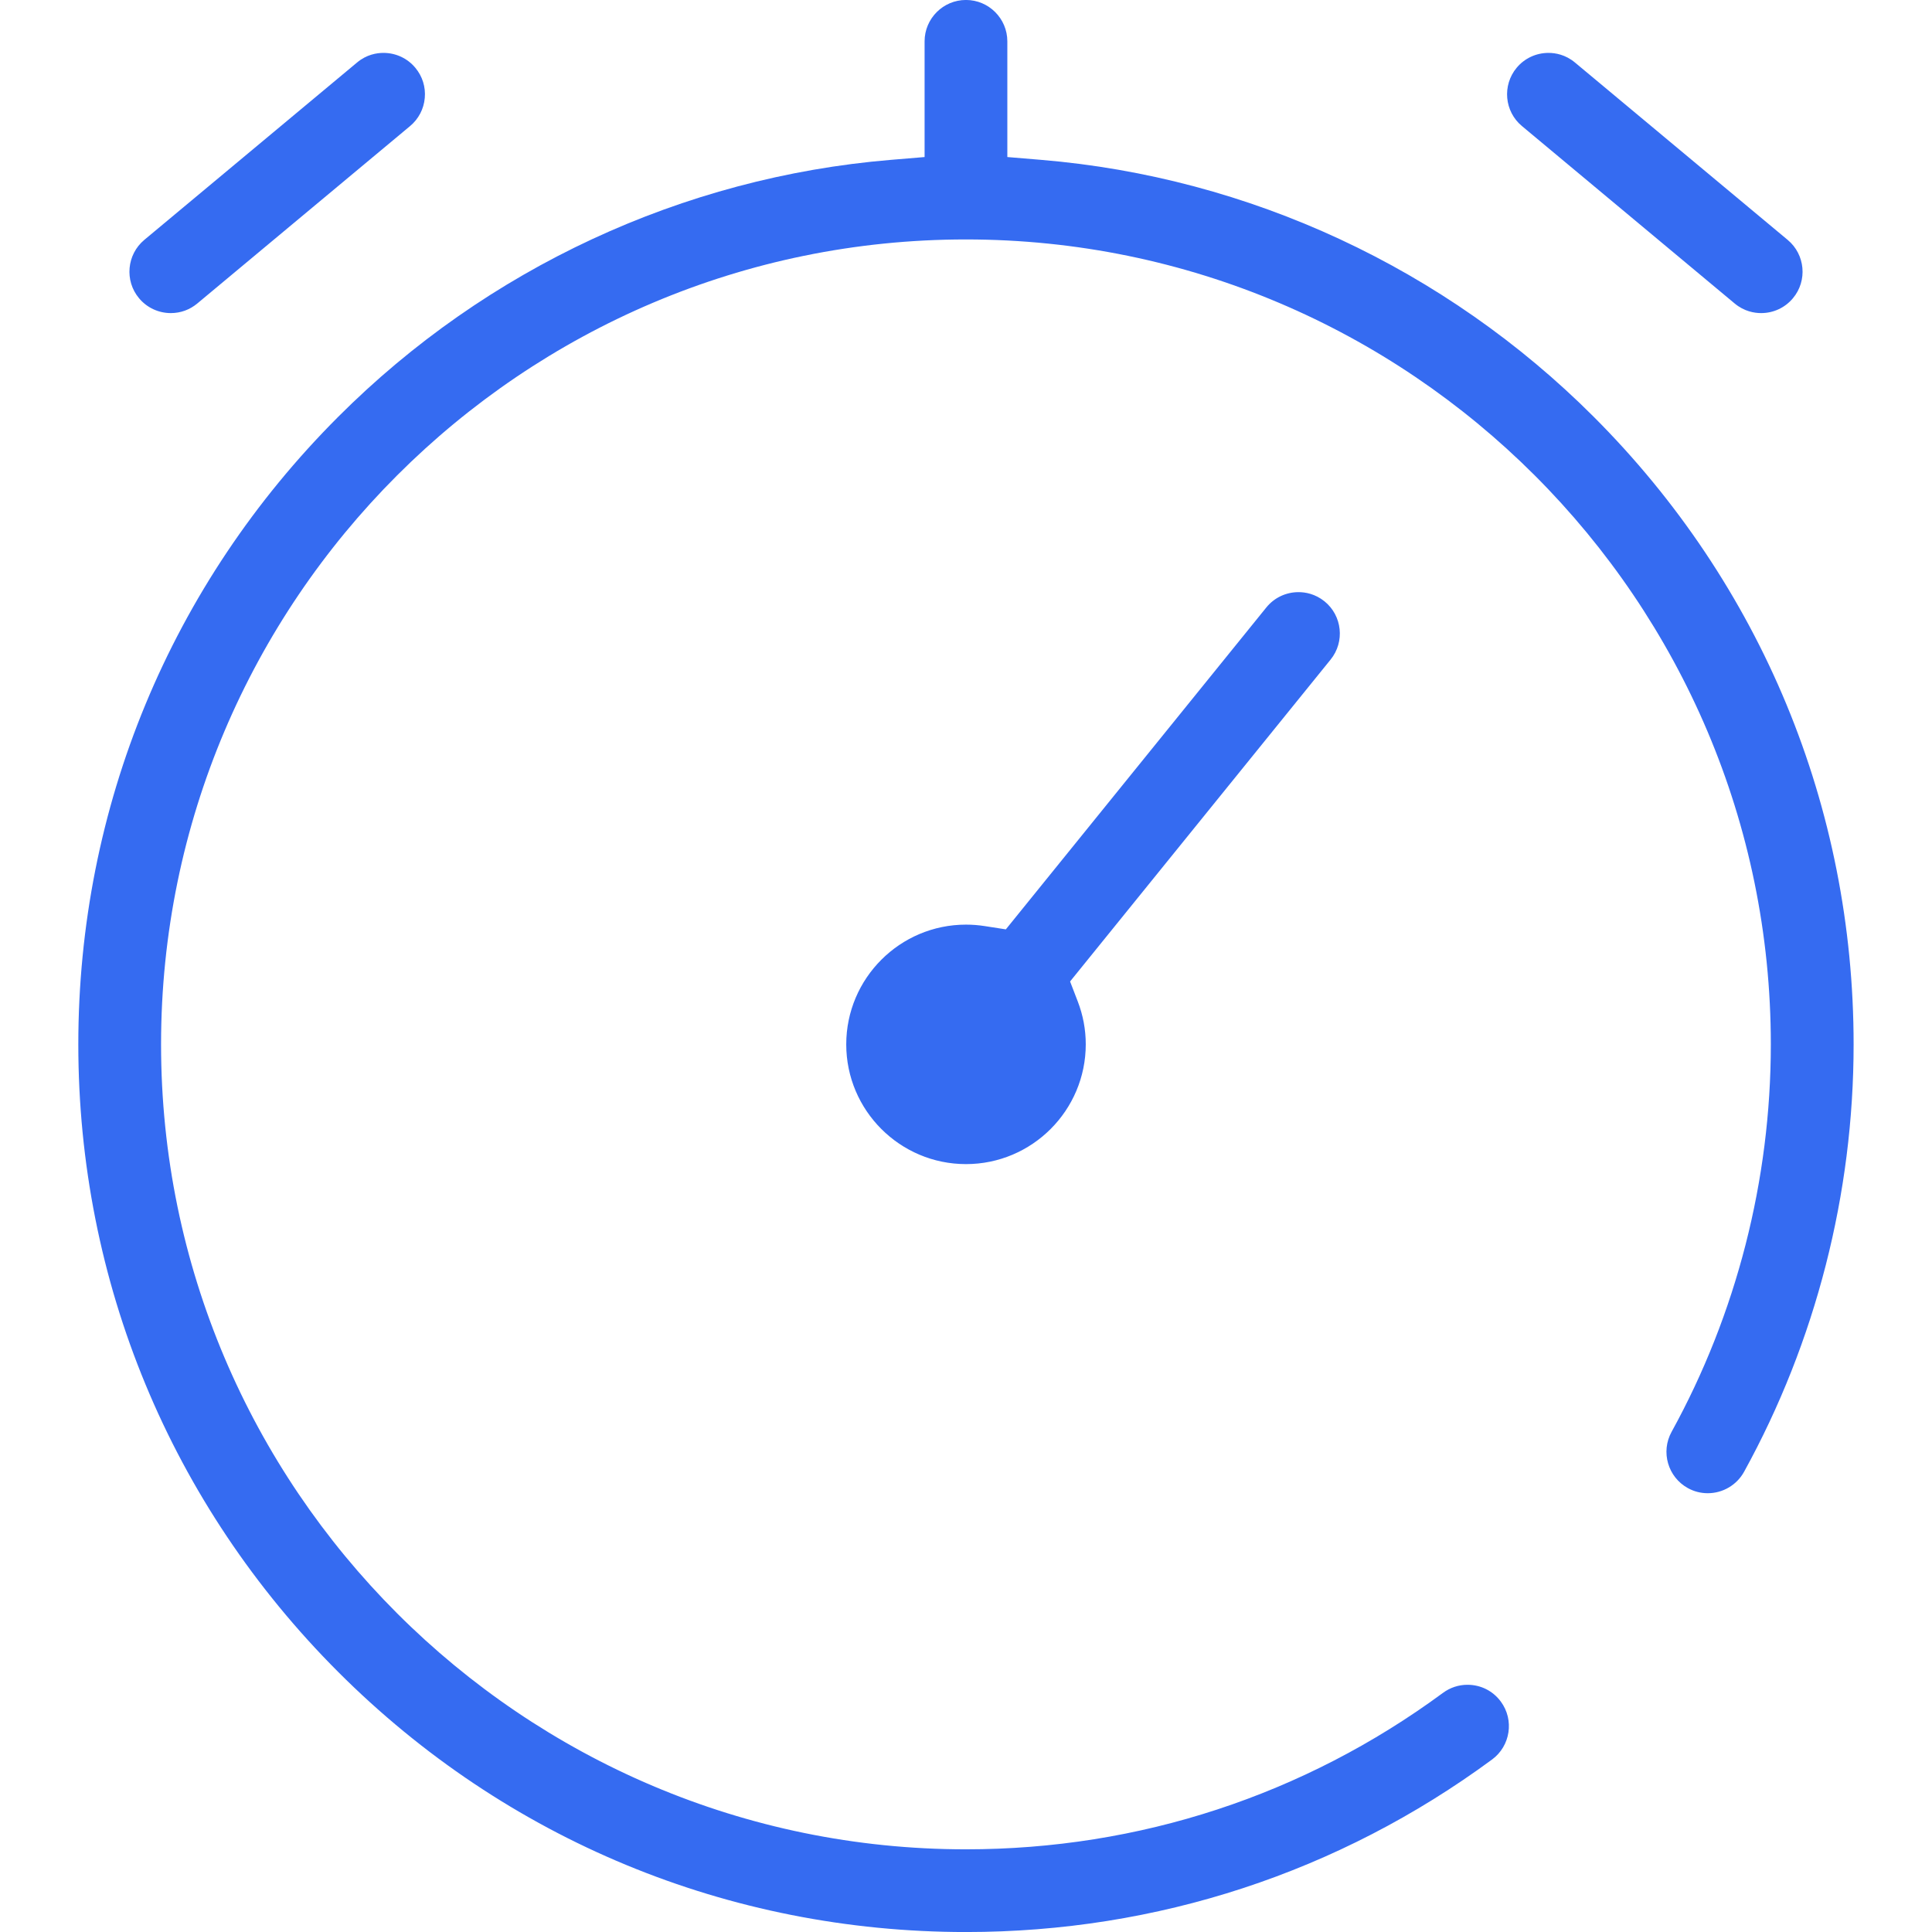 <?xml version="1.0" encoding="utf-8"?>
<!-- Generator: Adobe Illustrator 18.0.0, SVG Export Plug-In . SVG Version: 6.00 Build 0)  -->
<!DOCTYPE svg PUBLIC "-//W3C//DTD SVG 1.1//EN" "http://www.w3.org/Graphics/SVG/1.1/DTD/svg11.dtd">
<svg version="1.1" id="Layer_1" xmlns="http://www.w3.org/2000/svg" xmlns:xlink="http://www.w3.org/1999/xlink" x="0px" y="0px"
	 viewBox="0 0 56.69 56.69" enable-background="new 0 0 56.69 56.69" xml:space="preserve">
<g>
	<path fill="#356BF1" d="M28.345,56.691c-6.958,0-13.499-2.709-18.418-7.628S2.298,37.602,2.298,30.645
		c0-6.958,2.71-13.5,7.629-18.418c4.35-4.351,10.106-7.027,16.208-7.536l0.995-0.083V1.213c0-0.669,0.545-1.214,1.214-1.214
		c0.669,0,1.214,0.545,1.214,1.214v3.395l0.995,0.083c6.102,0.508,11.858,3.185,16.208,7.536c4.92,4.92,7.629,11.461,7.629,18.418
		c0,4.385-1.111,8.722-3.214,12.541c-0.214,0.388-0.623,0.629-1.066,0.629l0,0c-0.206,0-0.402-0.05-0.583-0.15
		c-0.587-0.323-0.801-1.063-0.479-1.649c1.906-3.462,2.913-7.394,2.913-11.371c0-13.024-10.595-23.619-23.619-23.619
		S4.726,17.621,4.726,30.645s10.595,23.619,23.619,23.619c5.078,0,9.919-1.588,13.996-4.591c0.21-0.155,0.459-0.237,0.719-0.237
		c0.391,0,0.748,0.18,0.979,0.494c0.397,0.538,0.282,1.3-0.257,1.698C39.285,54.941,33.948,56.691,28.345,56.691z M28.345,34.158
		c-1.938,0-3.514-1.576-3.514-3.513c0-1.938,1.576-3.514,3.514-3.514c0.187,0,0.371,0.015,0.551,0.043l0.618,0.096l7.643-9.445
		c0.231-0.286,0.576-0.45,0.945-0.45c0.195,0,0.486,0.047,0.763,0.27c0.52,0.421,0.601,1.187,0.179,1.708l-7.645,9.446l0.225,0.585
		c0.156,0.404,0.235,0.827,0.235,1.259C31.859,32.582,30.283,34.158,28.345,34.158z M51.677,9.187c-0.2,0-0.497-0.049-0.776-0.281
		l-6.243-5.207c-0.515-0.428-0.584-1.196-0.155-1.711c0.231-0.277,0.571-0.436,0.934-0.436c0.2,0,0.496,0.049,0.775,0.281
		l6.244,5.207c0.514,0.428,0.584,1.196,0.155,1.709C52.38,9.028,52.039,9.187,51.677,9.187z M5.013,9.187
		c-0.362,0-0.703-0.159-0.934-0.437C3.65,8.236,3.72,7.469,4.234,7.039l6.244-5.206c0.279-0.233,0.575-0.281,0.775-0.281
		c0.363,0,0.703,0.159,0.934,0.437c0.208,0.249,0.307,0.564,0.277,0.887c-0.029,0.322-0.182,0.615-0.431,0.823L5.789,8.905
		C5.568,9.089,5.299,9.187,5.013,9.187z"/>
</g>
</svg>

